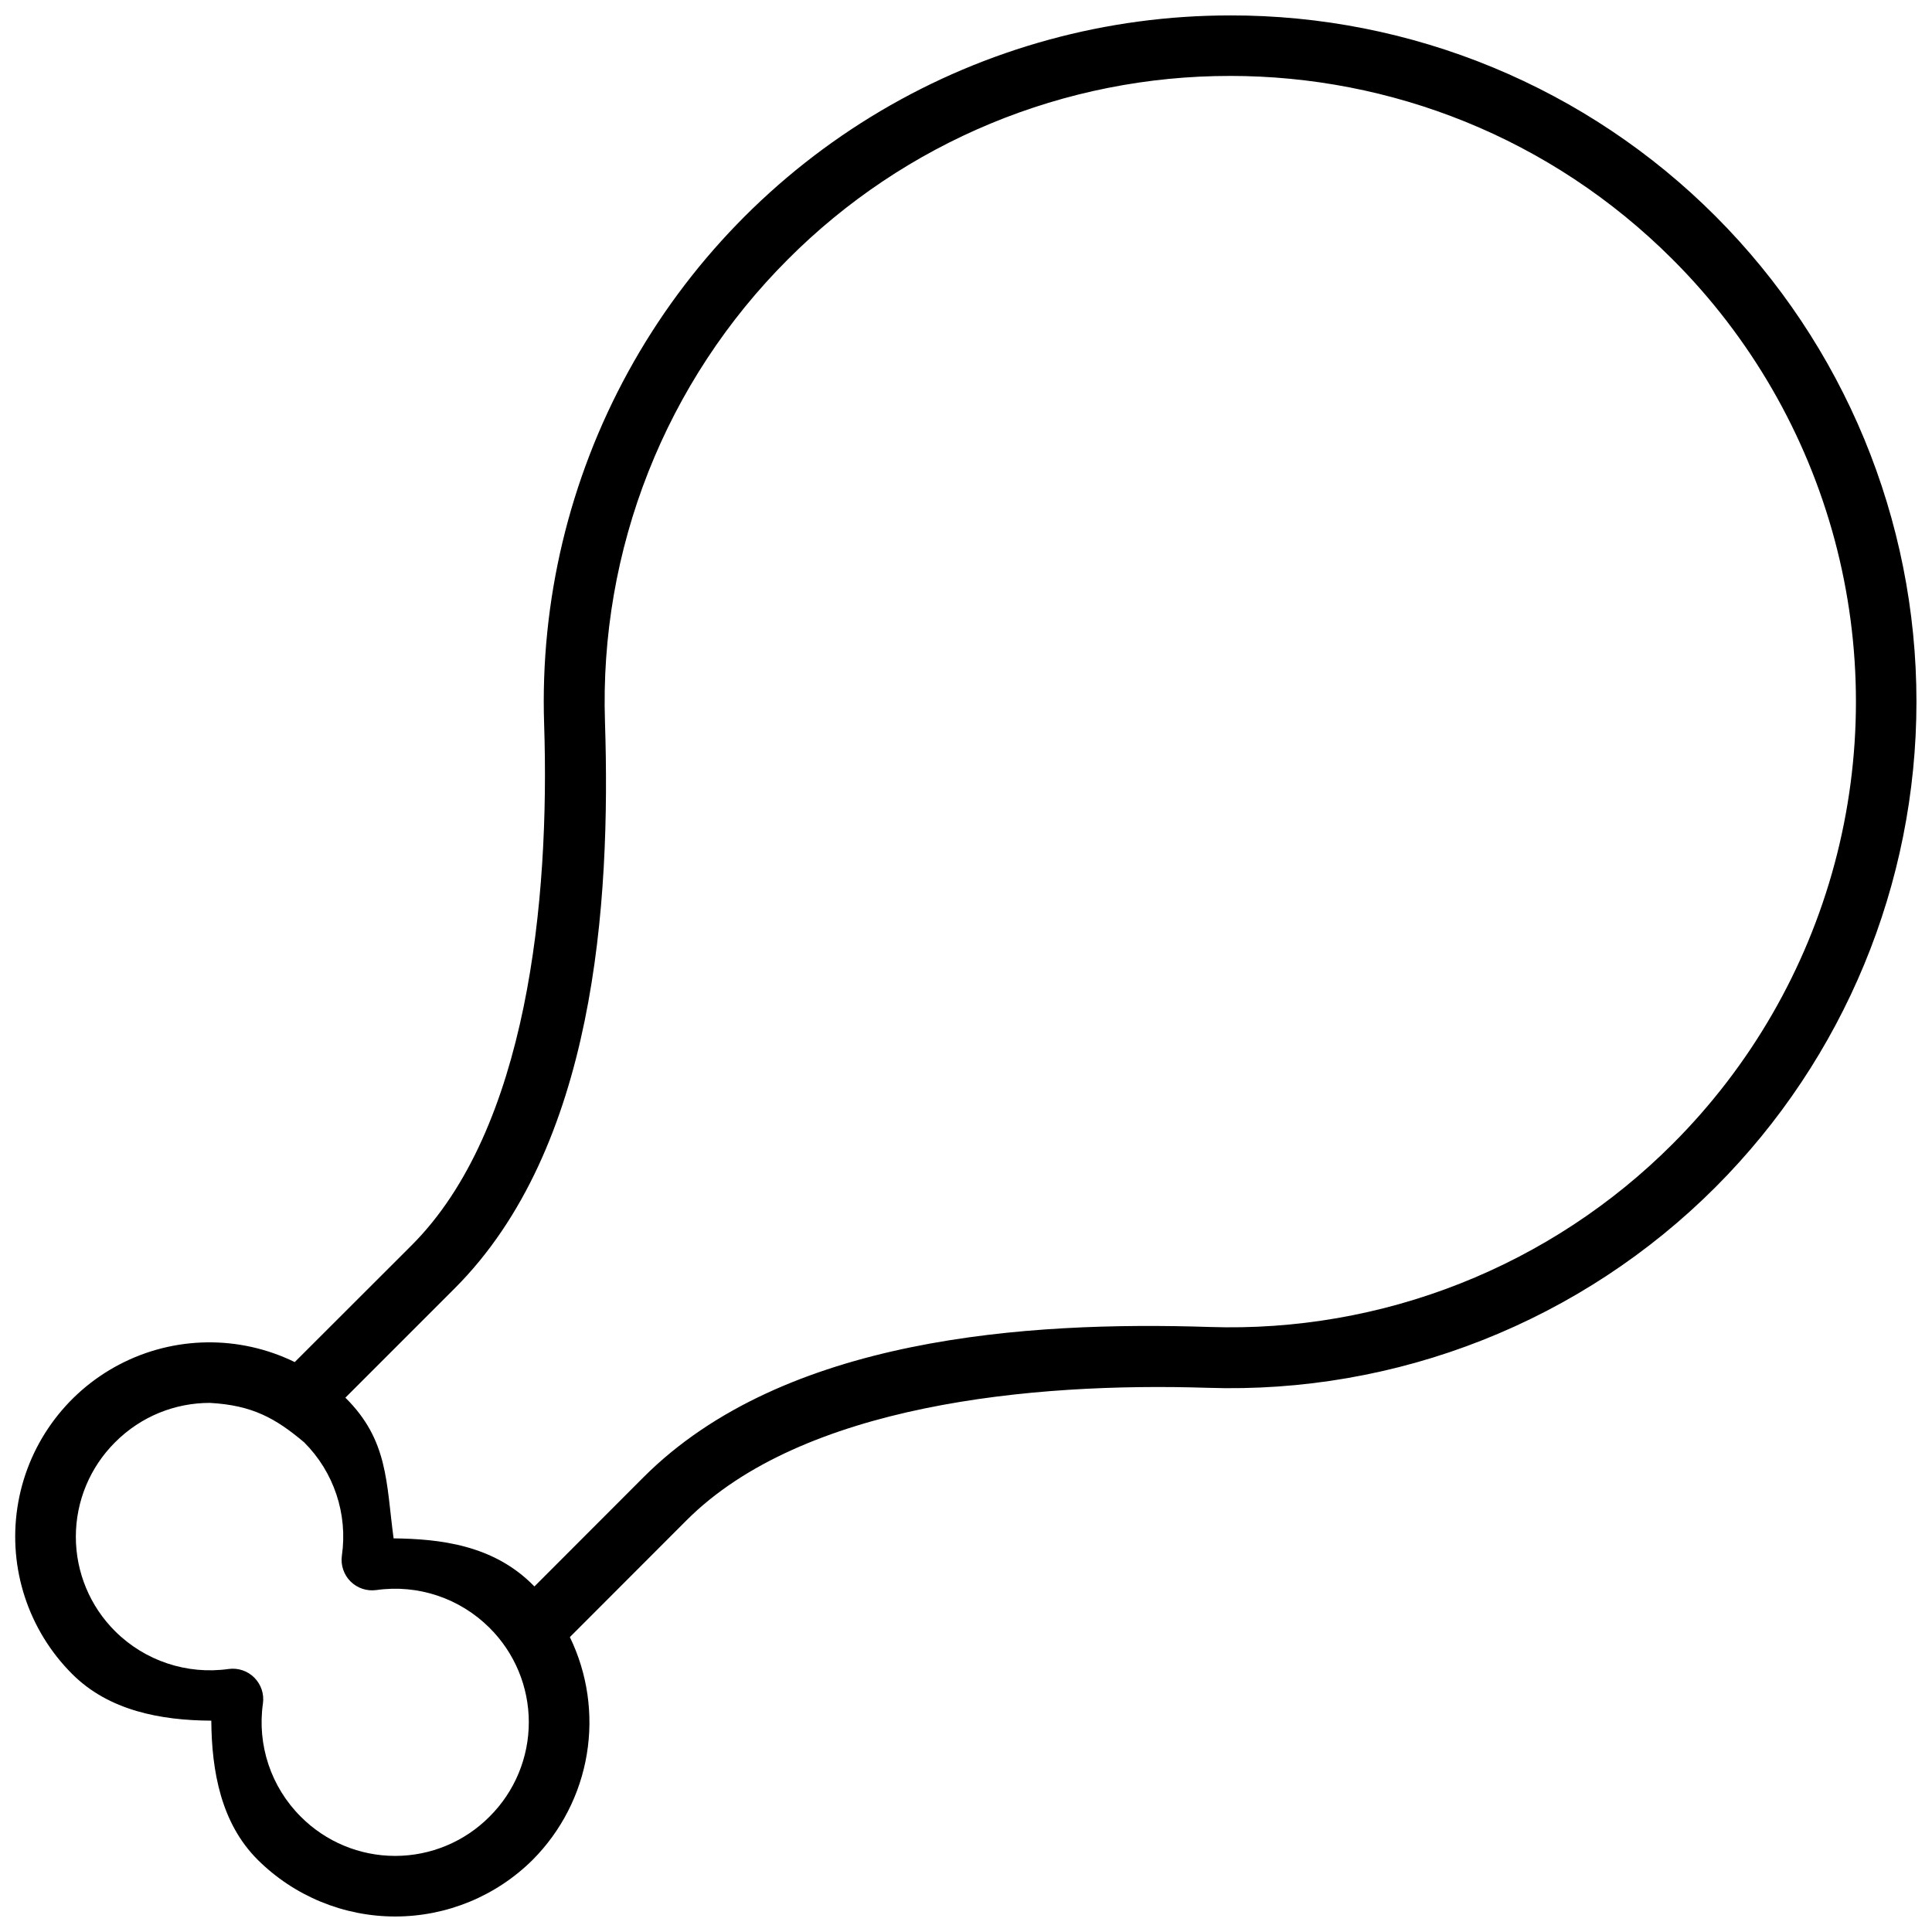 <?xml version="1.0" encoding="UTF-8"?>
<!-- Uploaded to: ICON Repo, www.iconrepo.com, Generator: ICON Repo Mixer Tools -->
<svg width="800px" height="800px" version="1.1" viewBox="144 144 512 512" xmlns="http://www.w3.org/2000/svg">
 <defs>
  <clipPath id="a">
   <path d="m148.09 148.09h503.81v503.81h-503.81z"/>
  </clipPath>
 </defs>
 <g clip-path="url(#a)">
  <path d="m470.02 148.09c-32.605-0.02-64.613 8.73-92.676 25.332-28.062 16.602-51.141 40.445-66.824 69.027-15.684 28.586-23.395 60.863-22.32 93.449 1.535 46.684-4.391 107.4-35.105 138.11l-30.988 30.957c-14.715-7.195-31.98-6.953-46.492 0.652-14.512 7.602-24.539 21.66-27 37.855-2.465 16.195 2.93 32.598 14.527 44.172 9.676 9.676 23.402 12.285 36.855 12.348 0.094 13.453 2.609 27.211 12.285 36.855h-0.004c9.688 9.637 22.793 15.043 36.457 15.043 13.664 0 26.77-5.406 36.457-15.043 7.551-7.606 12.555-17.363 14.312-27.934 1.762-10.57 0.195-21.426-4.484-31.066l30.926-30.957c30.711-30.711 91.43-36.609 138.11-35.105h0.004c24.879 0.816 49.66-3.481 72.809-12.633 23.152-9.148 44.176-22.953 61.773-40.562 34.09-34.133 53.238-80.398 53.238-128.64 0-48.238-19.148-94.508-53.238-128.64-16.879-16.91-36.93-30.312-59.004-39.449-22.07-9.133-45.734-13.816-69.621-13.777zm0 16.031c42.383 0 84.828 16.215 117.23 48.617 20.59 20.566 35.402 46.195 42.941 74.305 7.535 28.113 7.535 57.711 0 85.82-7.539 28.113-22.352 53.738-42.941 74.305-16.035 16.055-35.195 28.645-56.297 36.984-21.102 8.344-43.691 12.262-66.371 11.512-48.281-1.566-112.87 2.641-150.03 39.805l-28.93 28.961c-10.75-11.117-25.246-12.594-37.316-12.746-1.996-14.863-1.383-26.012-12.777-37.285l28.961-28.961c37.164-37.164 41.402-101.78 39.836-150.06-0.75-22.672 3.168-45.254 11.504-66.348 8.336-21.098 20.918-40.254 36.961-56.289 15.371-15.43 33.645-27.668 53.762-36.012 20.117-8.344 41.688-12.629 63.469-12.605zm-270.43 351.66c11.301 0.613 17.445 4.086 25 10.441 7.894 7.863 11.609 19.012 10.012 30.035v0.004c-0.352 2.508 0.496 5.039 2.289 6.832 1.793 1.793 4.324 2.641 6.836 2.289 11.055-1.566 22.113 2.148 30.008 10.012h-0.004c6.664 6.617 10.41 15.621 10.41 25.016 0 9.391-3.746 18.395-10.41 25.016-6.617 6.664-15.621 10.41-25.016 10.41-9.391 0-18.395-3.746-25.016-10.41-7.887-7.871-11.602-19.008-10.012-30.039 0.34-2.5-0.508-5.012-2.293-6.797-1.781-1.785-4.297-2.633-6.797-2.293-11.055 1.566-22.207-2.148-30.098-10.012-6.66-6.629-10.402-15.637-10.402-25.031 0-9.395 3.742-18.402 10.402-25.031 6.941-6.973 16.031-10.441 25.094-10.441z" fill-rule="evenodd"/>
 </g>
</svg>
